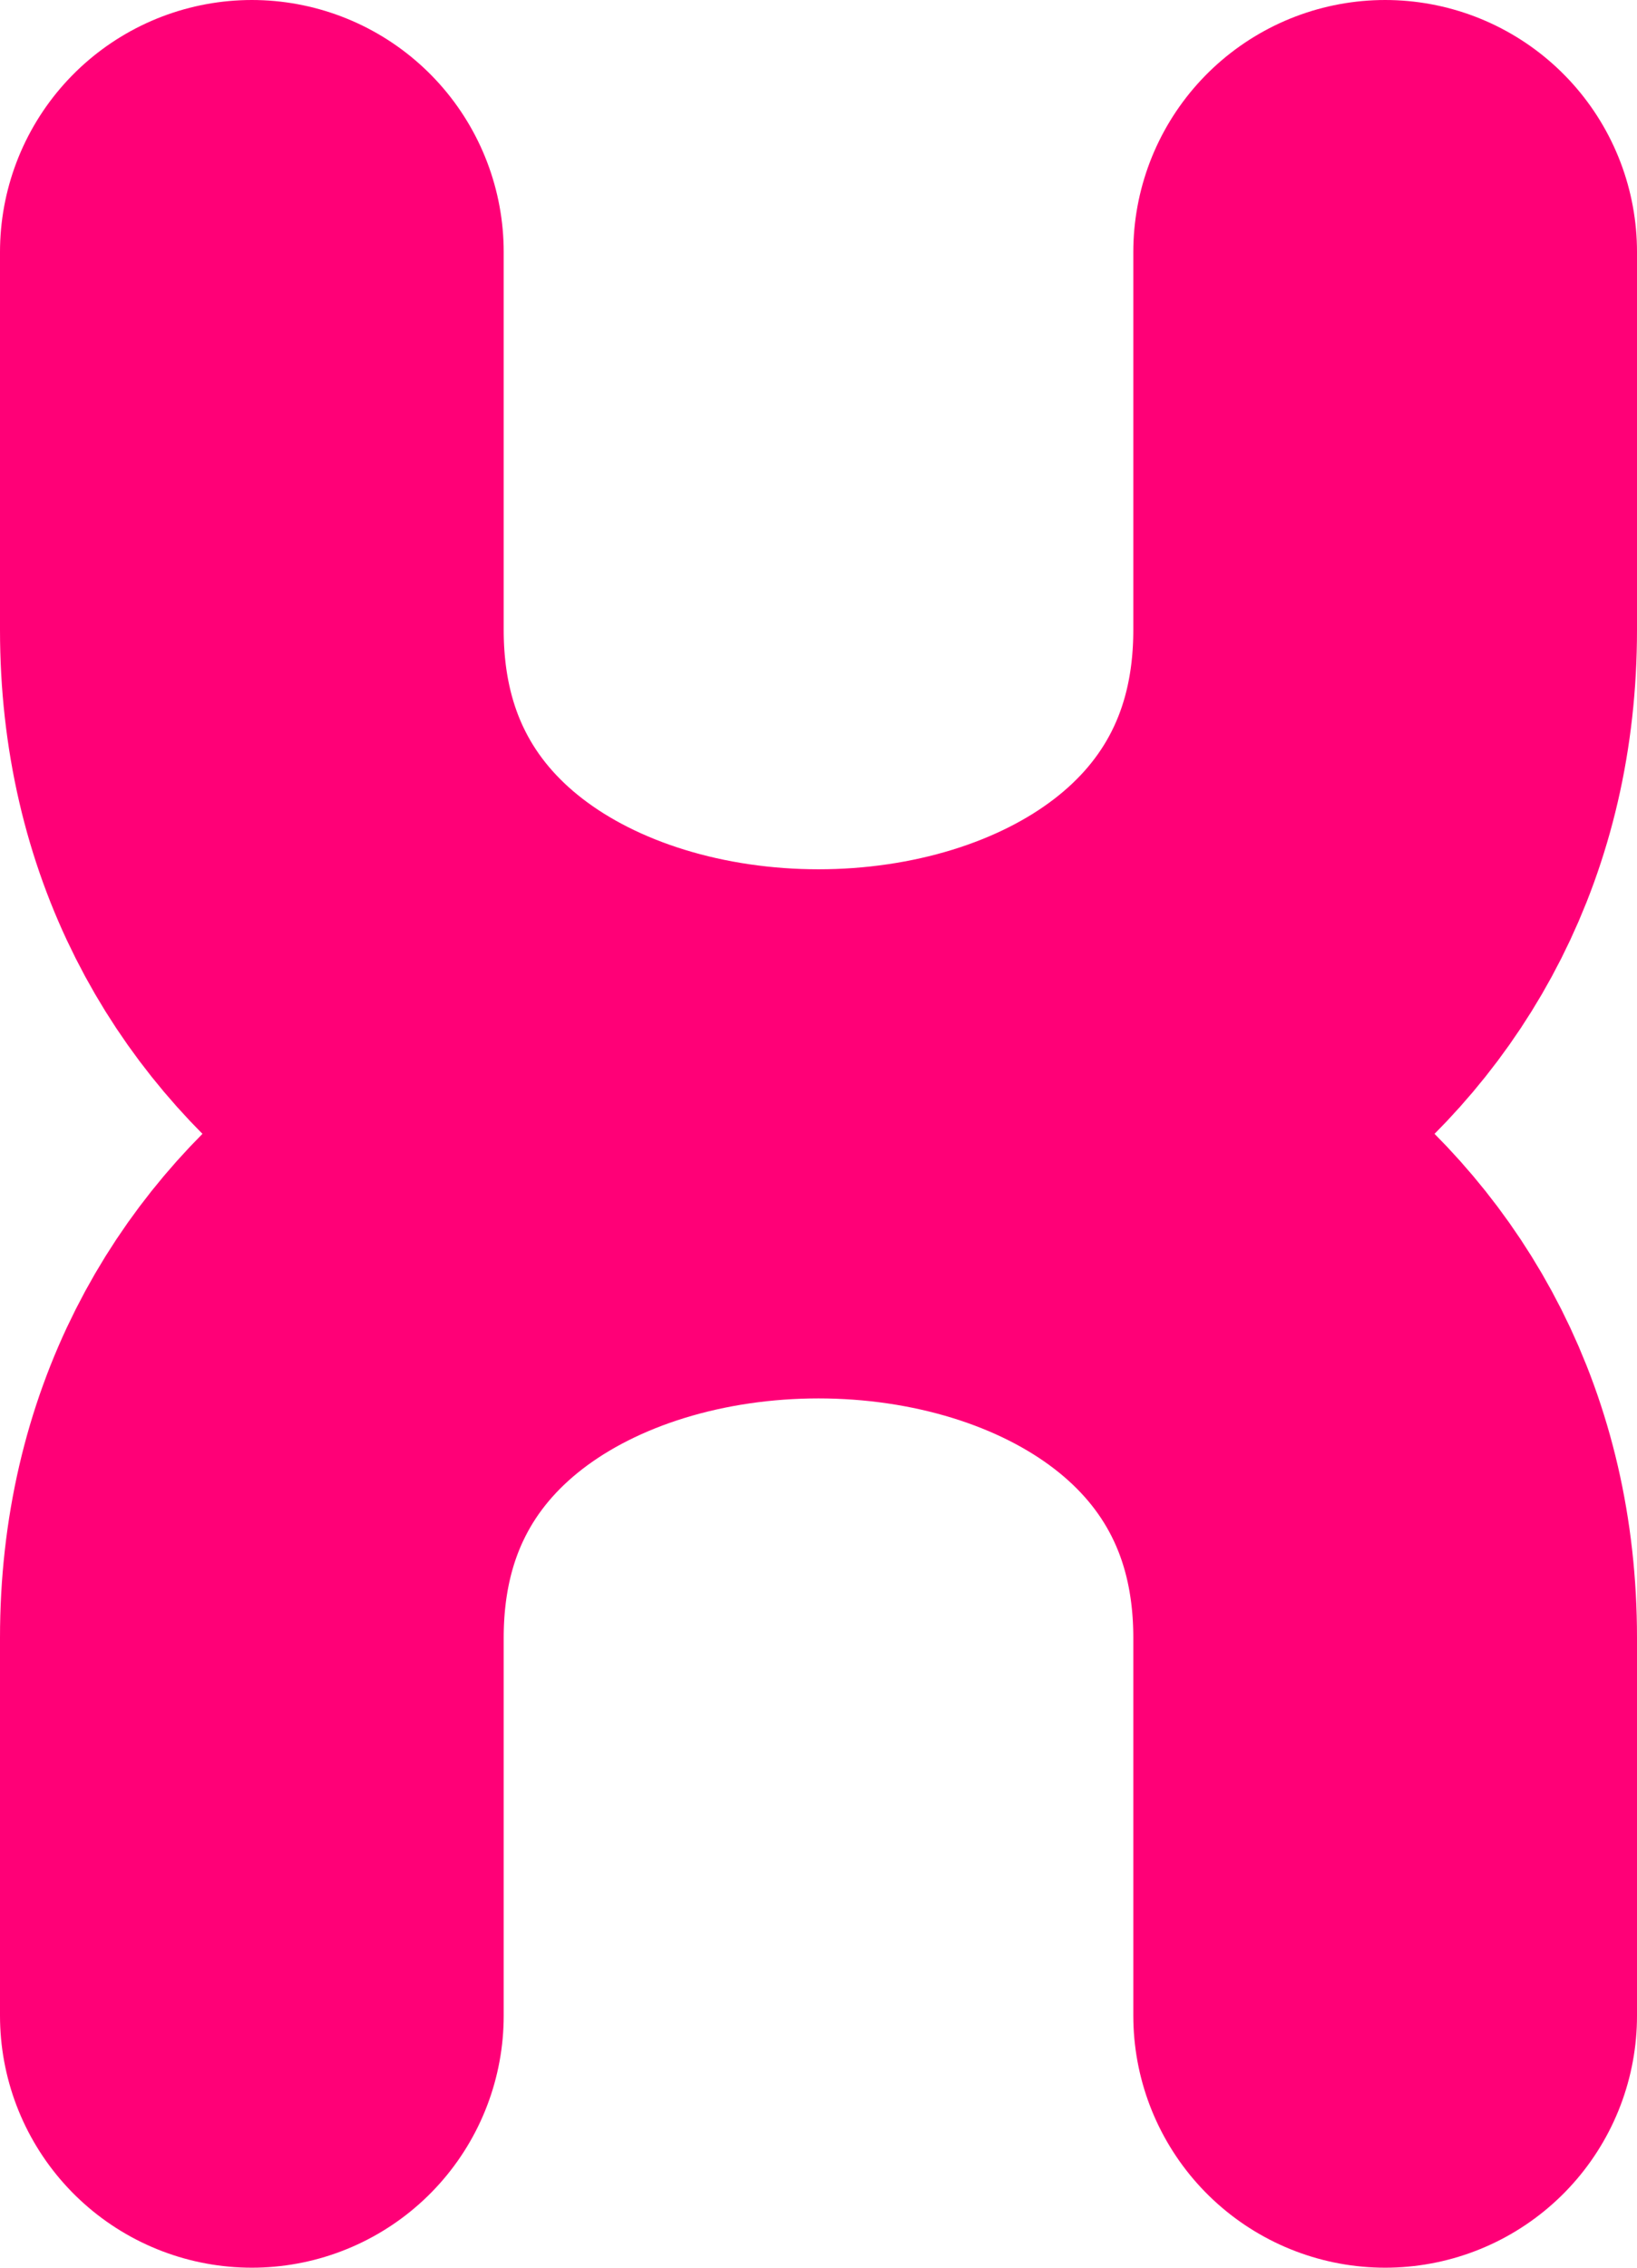 <?xml version="1.0" encoding="UTF-8"?>
<svg width="130" height="180" version="1.1" viewBox="0 0 130 180" xmlns="http://www.w3.org/2000/svg">
 <g transform="translate(-845,-200)" fill="none" stroke="#000" stroke-linecap="round" stroke-linejoin="round" stroke-width="40">
  <g class="letter-x" fill="none" stroke="#f07">
   <path d="m865 360v-30c0-52 90-52 90 0v30"/>
   <path d="m865 220v30c0 52 90 52 90 0v-30"/>
  </g>
 </g>
</svg>
